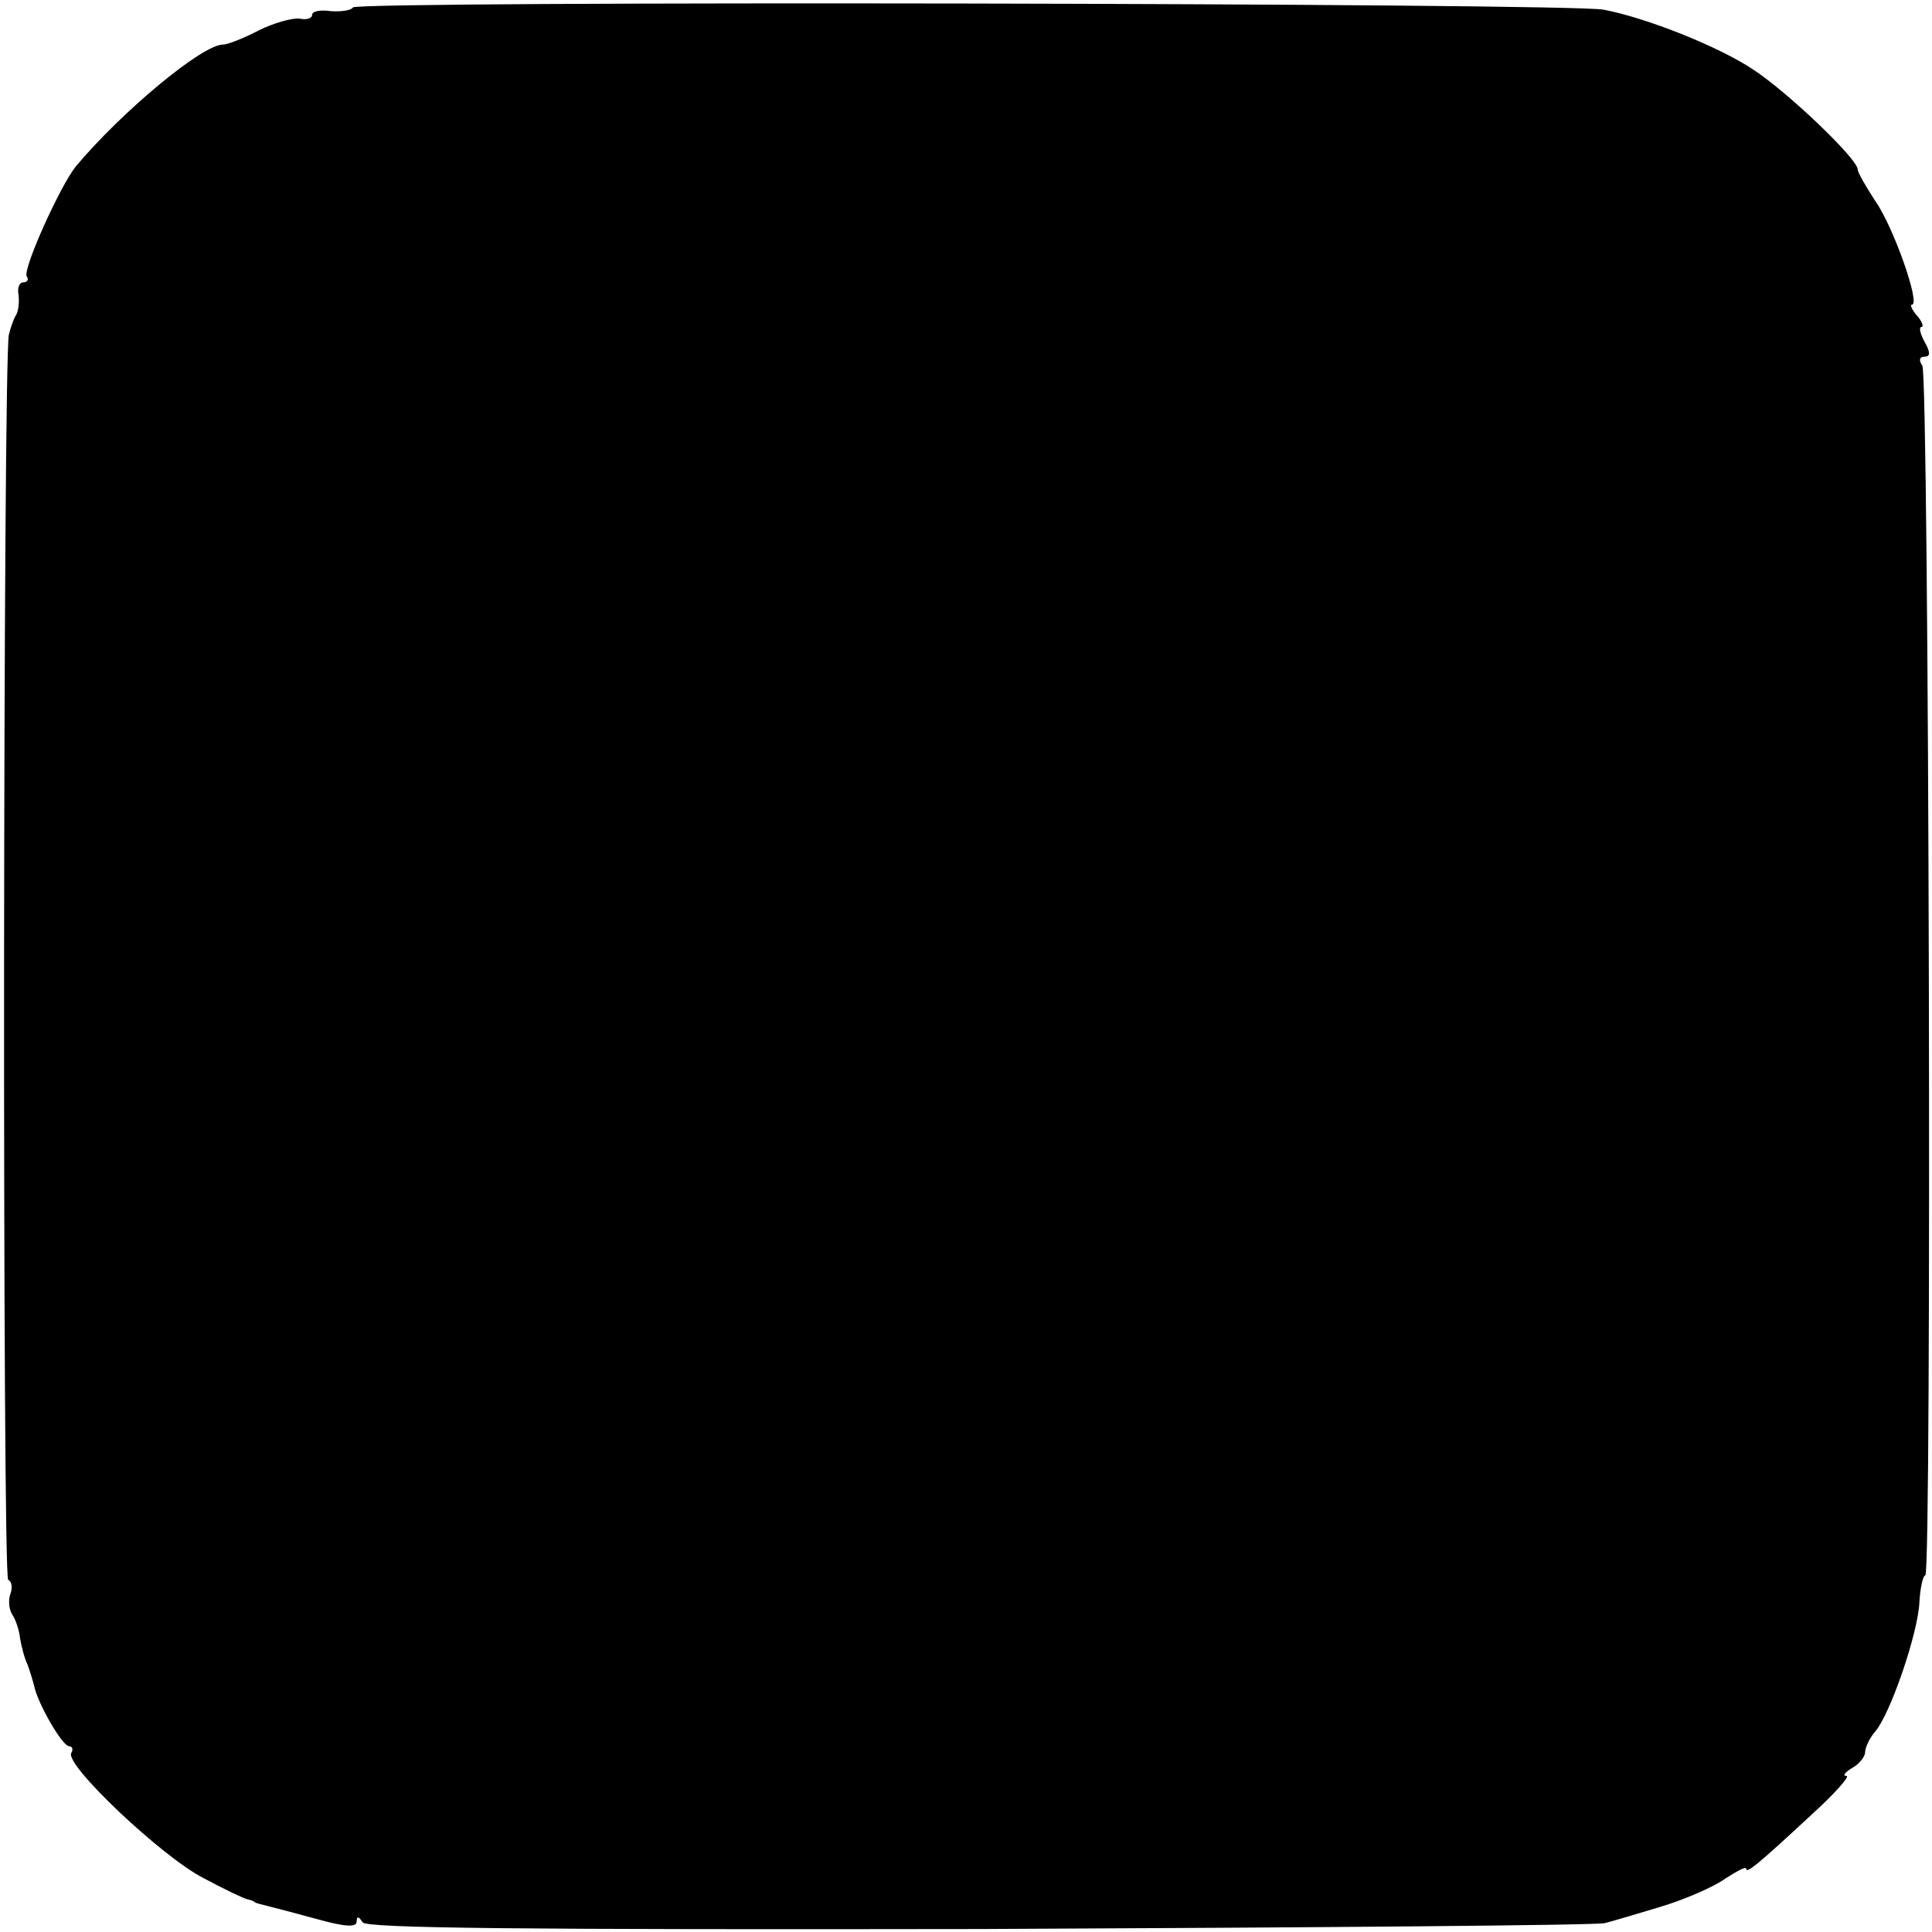 <?xml version="1.0" standalone="no"?>
<!DOCTYPE svg PUBLIC "-//W3C//DTD SVG 20010904//EN"
 "http://www.w3.org/TR/2001/REC-SVG-20010904/DTD/svg10.dtd">
<svg version="1.0" xmlns="http://www.w3.org/2000/svg"
 width="260pt" height="260pt" viewBox="0 0 260 260"
 preserveAspectRatio="xMidYMid meet">
<g transform="translate(0,260) scale(0.1,-0.1)"
fill="#000000" stroke="none">
<path d="M475 2590 c-2 -4 -16 -6 -30 -5 -14 2 -25 0 -25 -5 0 -5 -8 -7 -17
-5 -10 1 -35 -6 -55 -16 -21 -11 -42 -19 -48 -19 -28 0 -137 -91 -198 -164
-21 -26 -72 -139 -66 -148 3 -4 1 -8 -5 -8 -5 0 -8 -8 -6 -17 1 -10 0 -22 -4
-28 -3 -5 -7 -17 -9 -25 -8 -29 -9 -1671 -1 -1676 5 -2 6 -11 3 -19 -3 -8 -2
-20 2 -27 5 -7 10 -22 11 -33 2 -11 6 -27 10 -35 3 -8 7 -21 9 -29 5 -24 38
-81 47 -81 4 0 6 -4 3 -9 -10 -15 121 -139 177 -168 28 -15 55 -28 60 -29 4
-1 8 -2 10 -4 1 -1 9 -3 17 -5 8 -2 39 -10 68 -18 36 -10 52 -11 52 -3 0 8 3
7 8 -1 5 -8 216 -10 832 -9 454 2 832 5 840 8 8 2 42 12 75 22 33 10 72 27 87
38 16 10 28 17 28 13 0 -7 17 7 88 73 31 28 52 52 47 52 -6 0 -2 5 8 11 9 5
17 15 17 21 0 6 6 19 13 27 21 24 58 133 60 174 1 20 5 37 8 37 9 0 5 1613 -4
1628 -5 7 -4 12 3 12 8 0 8 6 0 20 -6 11 -8 20 -4 20 3 0 1 7 -6 15 -7 8 -10
15 -7 15 12 0 -25 105 -49 139 -13 20 -24 39 -24 43 0 14 -93 103 -140 134
-46 31 -144 70 -202 81 -48 9 -1678 12 -1683 3z"/>
</g>
</svg>
